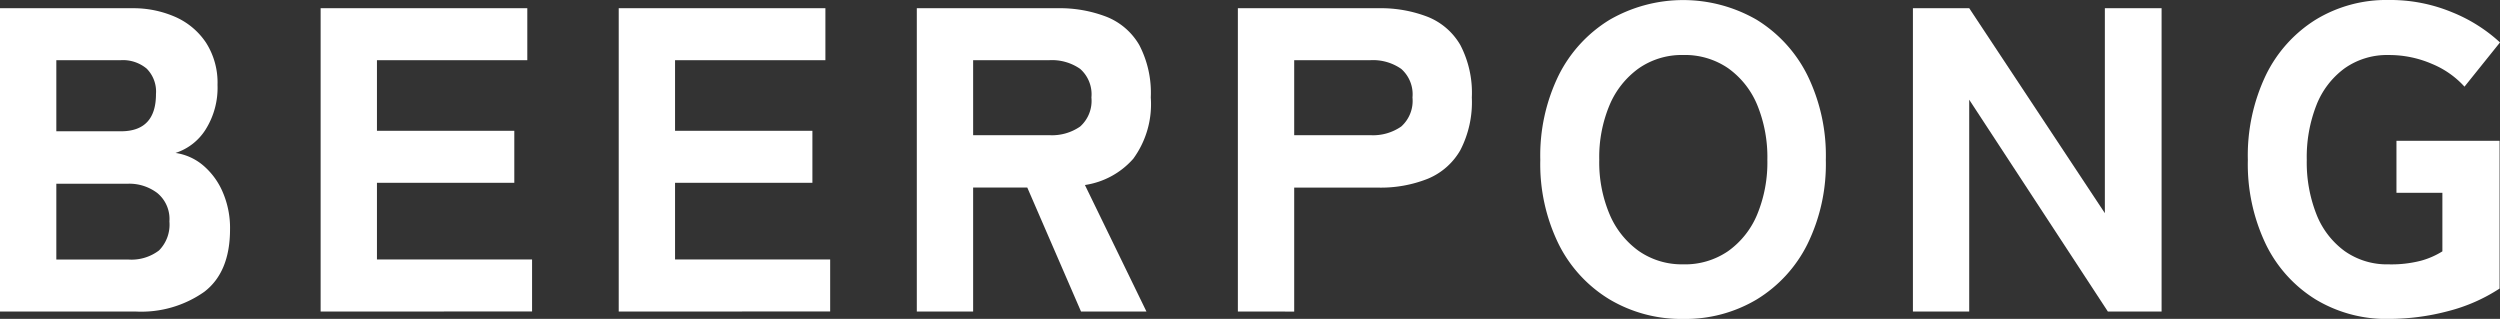<svg xmlns="http://www.w3.org/2000/svg" xmlns:xlink="http://www.w3.org/1999/xlink" width="207.718" height="26.496" viewBox="0 0 207.718 26.496">
  <rect x="0" y="0" width="207.718" height="26.496" fill="#333333" stroke="none"/>
  <defs>
    <clipPath id="clip-path">
      <rect id="長方形_33" data-name="長方形 33" width="207.718" height="26.496" transform="translate(0 0)" fill="none"/>
    </clipPath>
  </defs>
  <g id="グループ_28" data-name="グループ 28" transform="translate(0 0)">
    <g id="グループ_27" data-name="グループ 27" clip-path="url(#clip-path)">
      <path id="パス_36" data-name="パス 36" d="M0,25.884V.684H10.98a8.642,8.642,0,0,1,3.582.72,5.946,5.946,0,0,1,2.556,2.142,6.16,6.16,0,0,1,.955,3.51,6.509,6.509,0,0,1-.991,3.708,4.632,4.632,0,0,1-2.5,1.944,4.557,4.557,0,0,1,2.287,1.026A5.979,5.979,0,0,1,18.5,15.948a7.5,7.5,0,0,1,.613,3.1q0,3.564-2.143,5.2a9.092,9.092,0,0,1-5.67,1.638ZM4.68,10.908h5.364q2.918,0,2.916-3.1a2.7,2.7,0,0,0-.774-2.106A3.072,3.072,0,0,0,10.044,5H4.68Zm0,10.656h5.977a3.779,3.779,0,0,0,2.555-.756,3.047,3.047,0,0,0,.864-2.412,2.787,2.787,0,0,0-1.007-2.358,3.848,3.848,0,0,0-2.412-.774H4.68Z" fill="#fff"/>
      <path id="パス_37" data-name="パス 37" d="M26.64,25.884V.684H43.812V5H31.32v5.868H42.732v4.32H31.32v6.372H44.208v4.32Z" fill="#fff"/>
      <path id="パス_38" data-name="パス 38" d="M51.408,25.884V.684H68.58V5H56.088v5.868H67.5v4.32H56.088v6.372H68.976v4.32Z" fill="#fff"/>
      <path id="パス_39" data-name="パス 39" d="M76.175,25.884V.684H87.839a10.776,10.776,0,0,1,4.122.72,5.481,5.481,0,0,1,2.7,2.34A8.58,8.58,0,0,1,95.615,8.1a7.678,7.678,0,0,1-1.458,5.094,6.648,6.648,0,0,1-4.014,2.178l5.112,10.512H89.819l-4.464-10.3h-4.5v10.3Zm4.68-14.652h6.336a4.1,4.1,0,0,0,2.557-.72A2.86,2.86,0,0,0,90.683,8.1a2.815,2.815,0,0,0-.935-2.376A4.1,4.1,0,0,0,87.191,5H80.855Z" fill="#fff"/>
      <path id="パス_40" data-name="パス 40" d="M102.851,25.884V.684h11.664a10.776,10.776,0,0,1,4.122.72,5.481,5.481,0,0,1,2.7,2.34,8.579,8.579,0,0,1,.953,4.356,8.683,8.683,0,0,1-.953,4.374,5.551,5.551,0,0,1-2.7,2.376,10.542,10.542,0,0,1-4.122.738h-6.984v10.3Zm4.68-14.652h6.336a4.1,4.1,0,0,0,2.557-.72,2.86,2.86,0,0,0,.935-2.412,2.815,2.815,0,0,0-.935-2.376A4.1,4.1,0,0,0,113.867,5h-6.336Z" fill="#fff"/>
      <path id="パス_41" data-name="パス 41" d="M139.859,26.5a11.662,11.662,0,0,1-6.12-1.62,11.2,11.2,0,0,1-4.231-4.59,15.1,15.1,0,0,1-1.529-7,15.184,15.184,0,0,1,1.529-7.038,11.326,11.326,0,0,1,4.231-4.608,12.218,12.218,0,0,1,12.222,0,11.356,11.356,0,0,1,4.211,4.608,15.184,15.184,0,0,1,1.531,7.038,15.1,15.1,0,0,1-1.531,7,11.23,11.23,0,0,1-4.211,4.59,11.573,11.573,0,0,1-6.1,1.62m0-4.536a6.326,6.326,0,0,0,3.726-1.1A7.053,7.053,0,0,0,146,17.82a11.307,11.307,0,0,0,.845-4.536A11.406,11.406,0,0,0,146,8.712a7.053,7.053,0,0,0-2.412-3.042,6.326,6.326,0,0,0-3.726-1.1,6.261,6.261,0,0,0-3.69,1.1,7.17,7.17,0,0,0-2.43,3.042,11.18,11.18,0,0,0-.864,4.572,11.083,11.083,0,0,0,.864,4.536,7.17,7.17,0,0,0,2.43,3.042,6.261,6.261,0,0,0,3.69,1.1" fill="#fff"/>
      <path id="パス_42" data-name="パス 42" d="M158.939,25.884V.684h4.68l11.268,17.028V.684H179.6v25.2h-4.464l-11.52-17.6v17.6Z" fill="#fff"/>
      <path id="パス_43" data-name="パス 43" d="M198.466,26.5a11.376,11.376,0,0,1-6.065-1.62,11.069,11.069,0,0,1-4.141-4.59,15.4,15.4,0,0,1-1.493-7,15.487,15.487,0,0,1,1.493-7.038A11.192,11.192,0,0,1,192.4,1.638,11.28,11.28,0,0,1,198.466,0a13.378,13.378,0,0,1,5.292,1.026,13.1,13.1,0,0,1,3.96,2.5L204.767,7.2a7.522,7.522,0,0,0-2.7-1.891,8.93,8.93,0,0,0-3.6-.737,6.1,6.1,0,0,0-3.653,1.1,6.9,6.9,0,0,0-2.341,3.042,11.833,11.833,0,0,0-.81,4.572,11.73,11.73,0,0,0,.81,4.536,6.9,6.9,0,0,0,2.341,3.042,6.1,6.1,0,0,0,3.653,1.1,9.836,9.836,0,0,0,2.7-.306,6.672,6.672,0,0,0,1.764-.774V16.02h-3.816V11.7h8.568V23.975a14.221,14.221,0,0,1-4.266,1.873,19.13,19.13,0,0,1-4.95.648" fill="#fff"/>
    </g>
  </g>
</svg>
